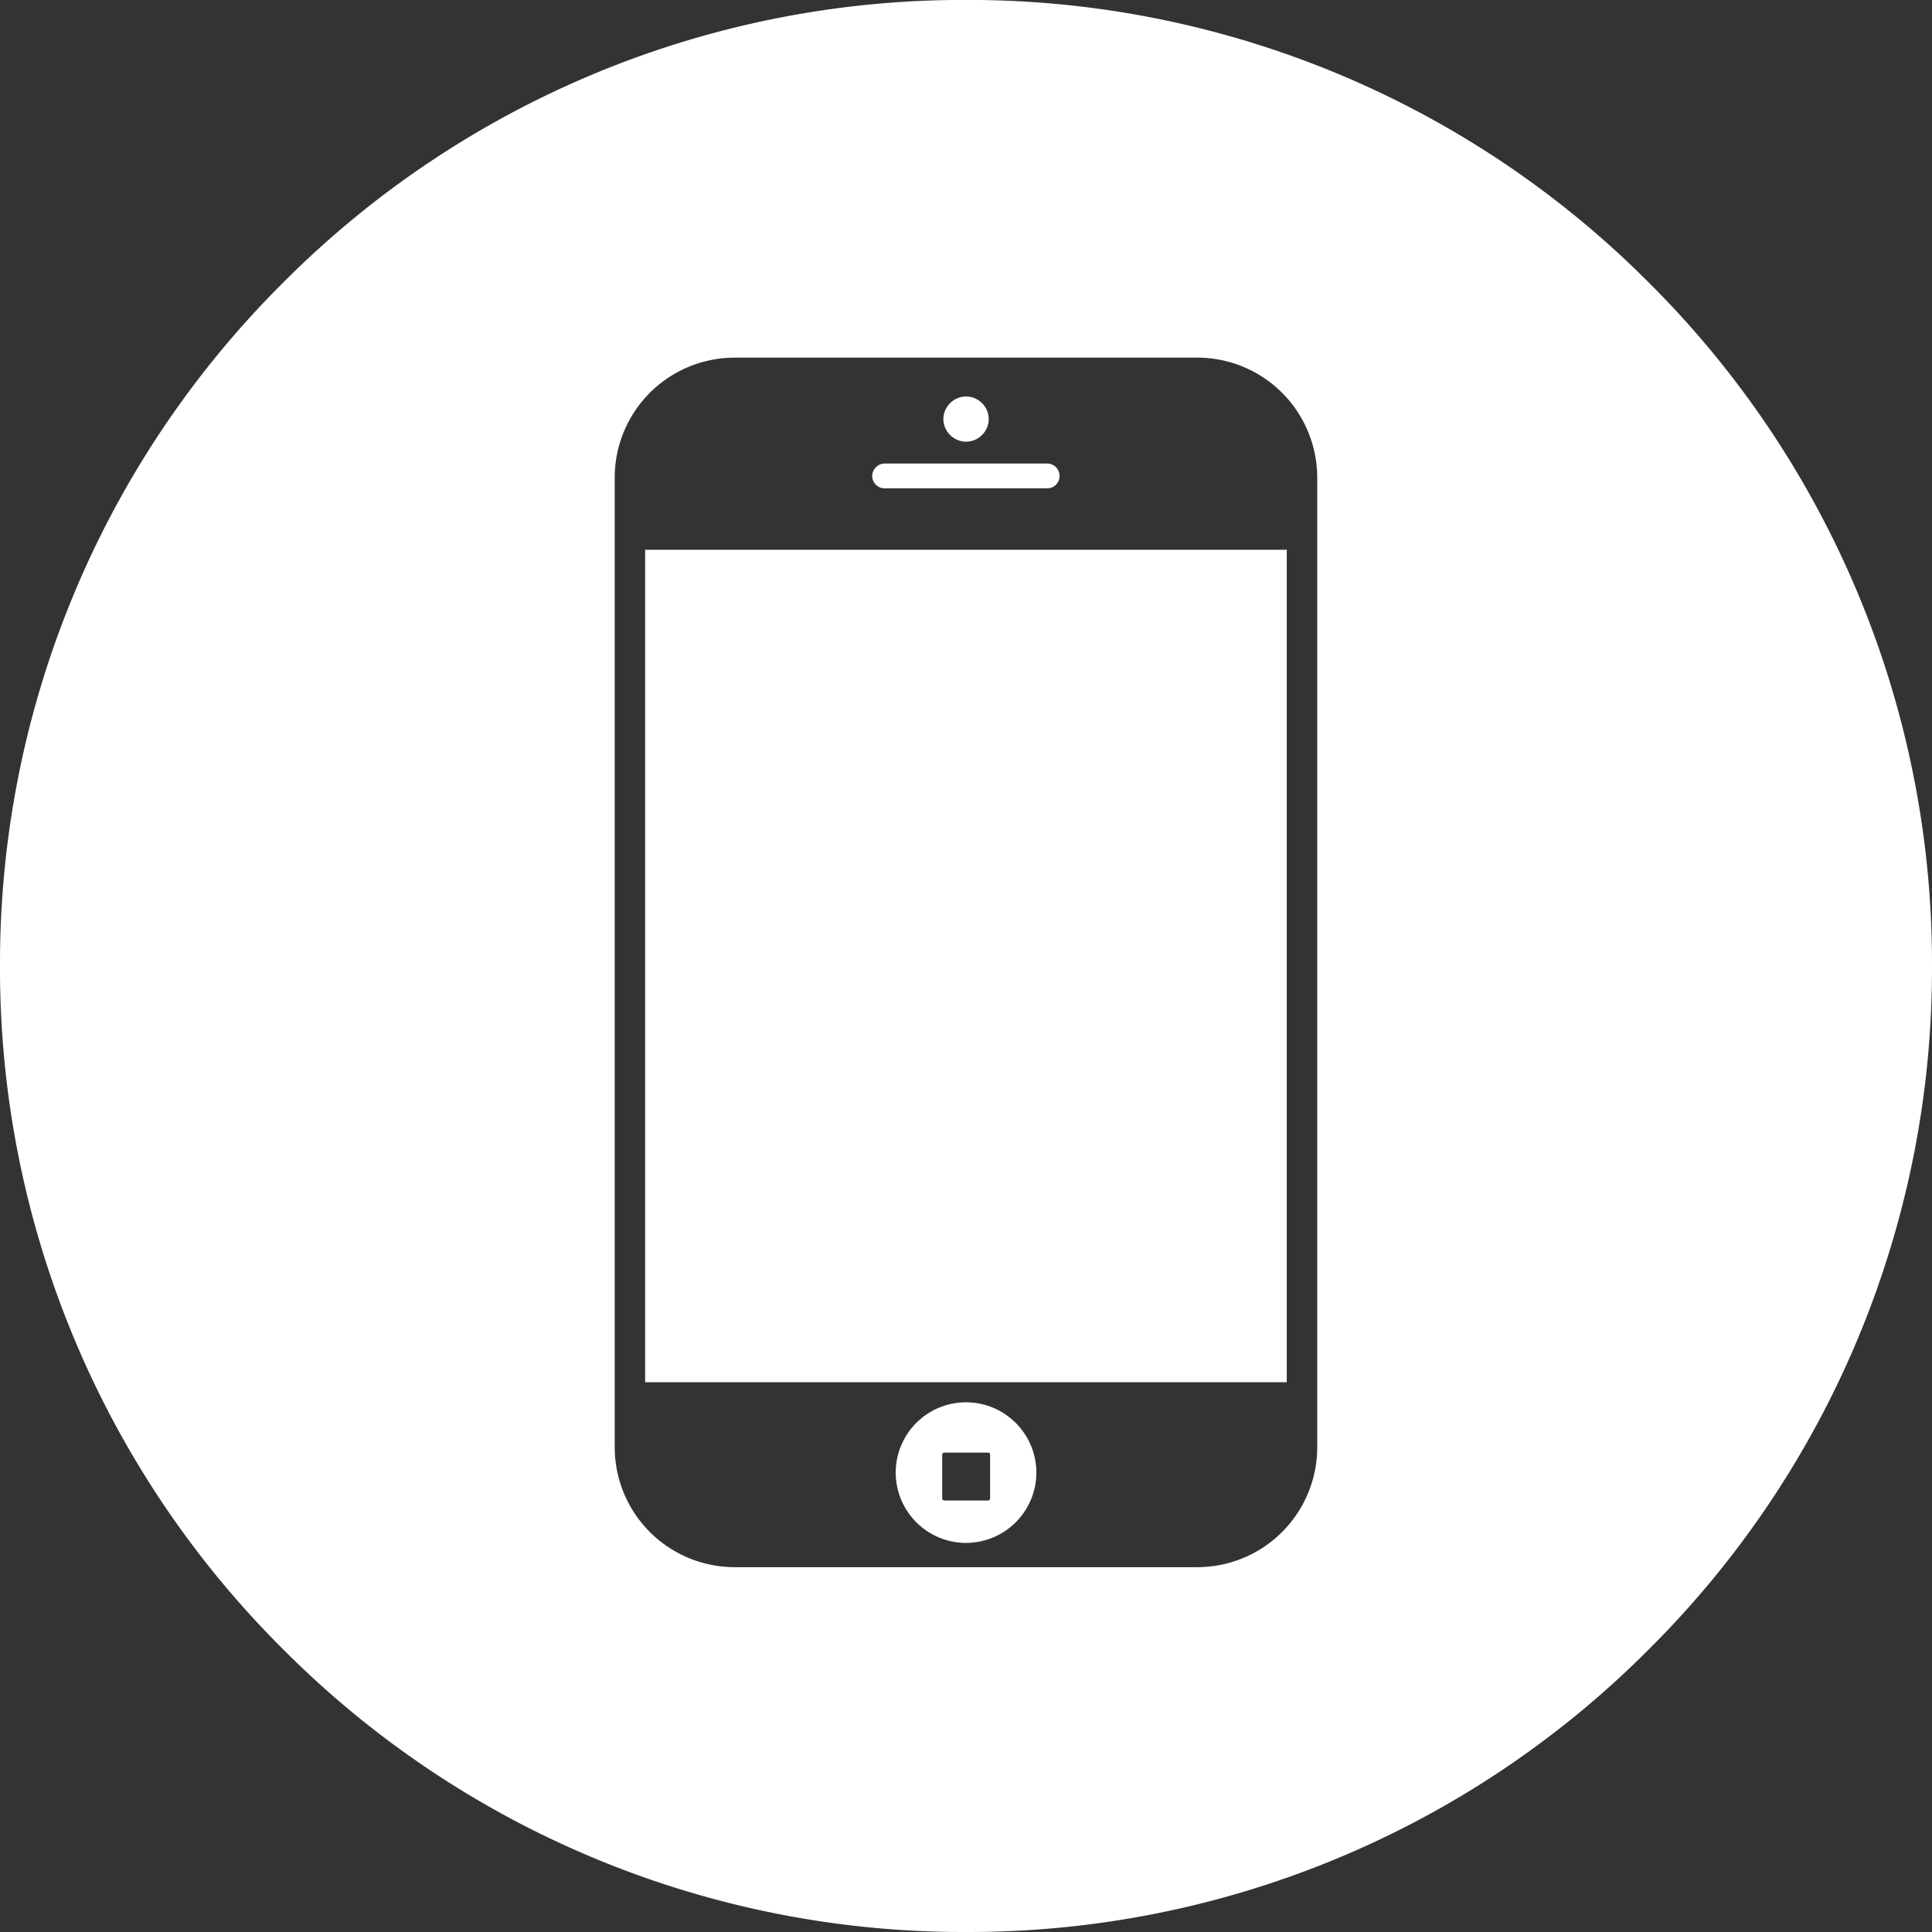 <svg xmlns="http://www.w3.org/2000/svg" width="35.999" height="35.999" viewBox="0 0 35.999 35.999">
  <rect x="0" y="0" width="35.999" height="35.999" fill="#333333" stroke="none"/>
  <g id="グループ_35994" data-name="グループ 35994" transform="translate(-76.089 -8.083)">
    <path id="前面オブジェクトで型抜き_108" data-name="前面オブジェクトで型抜き 108" d="M-8347.912,4028.08a17.881,17.881,0,0,1-12.728-5.272,17.881,17.881,0,0,1-5.271-12.728,17.883,17.883,0,0,1,5.271-12.728,17.879,17.879,0,0,1,12.728-5.272,17.883,17.883,0,0,1,12.729,5.272,17.883,17.883,0,0,1,5.271,12.728,17.882,17.882,0,0,1-5.271,12.728A17.882,17.882,0,0,1-8347.912,4028.08Zm-4.312-29.335a2.236,2.236,0,0,0-2.233,2.234v18.069a2.236,2.236,0,0,0,2.233,2.234h8.625a2.236,2.236,0,0,0,2.232-2.234v-18.069a2.236,2.236,0,0,0-2.232-2.234Zm4.311,22.085a1.311,1.311,0,0,1-1.308-1.31,1.31,1.31,0,0,1,1.308-1.31,1.313,1.313,0,0,1,1.313,1.31A1.313,1.313,0,0,1-8347.914,4020.83Zm-.405-1.682a.037.037,0,0,0-.037.038V4020a.043.043,0,0,0,.037.04h.819a.043.043,0,0,0,.037-.04v-.815a.037.037,0,0,0-.037-.038Zm6.383-1.312h-11.955v-15.511h11.955v15.51Zm-4.464-16.656h-3.029a.231.231,0,0,1-.231-.231.235.235,0,0,1,.231-.231h3.029a.231.231,0,0,1,.231.231A.229.229,0,0,1-8346.4,4001.18Zm-1.516-.869a.426.426,0,0,1-.418-.422.425.425,0,0,1,.418-.42.424.424,0,0,1,.427.42A.425.425,0,0,1-8347.916,4000.311Z" transform="translate(8442 -3983.998)" fill="#fff"/>
  </g>
</svg>
